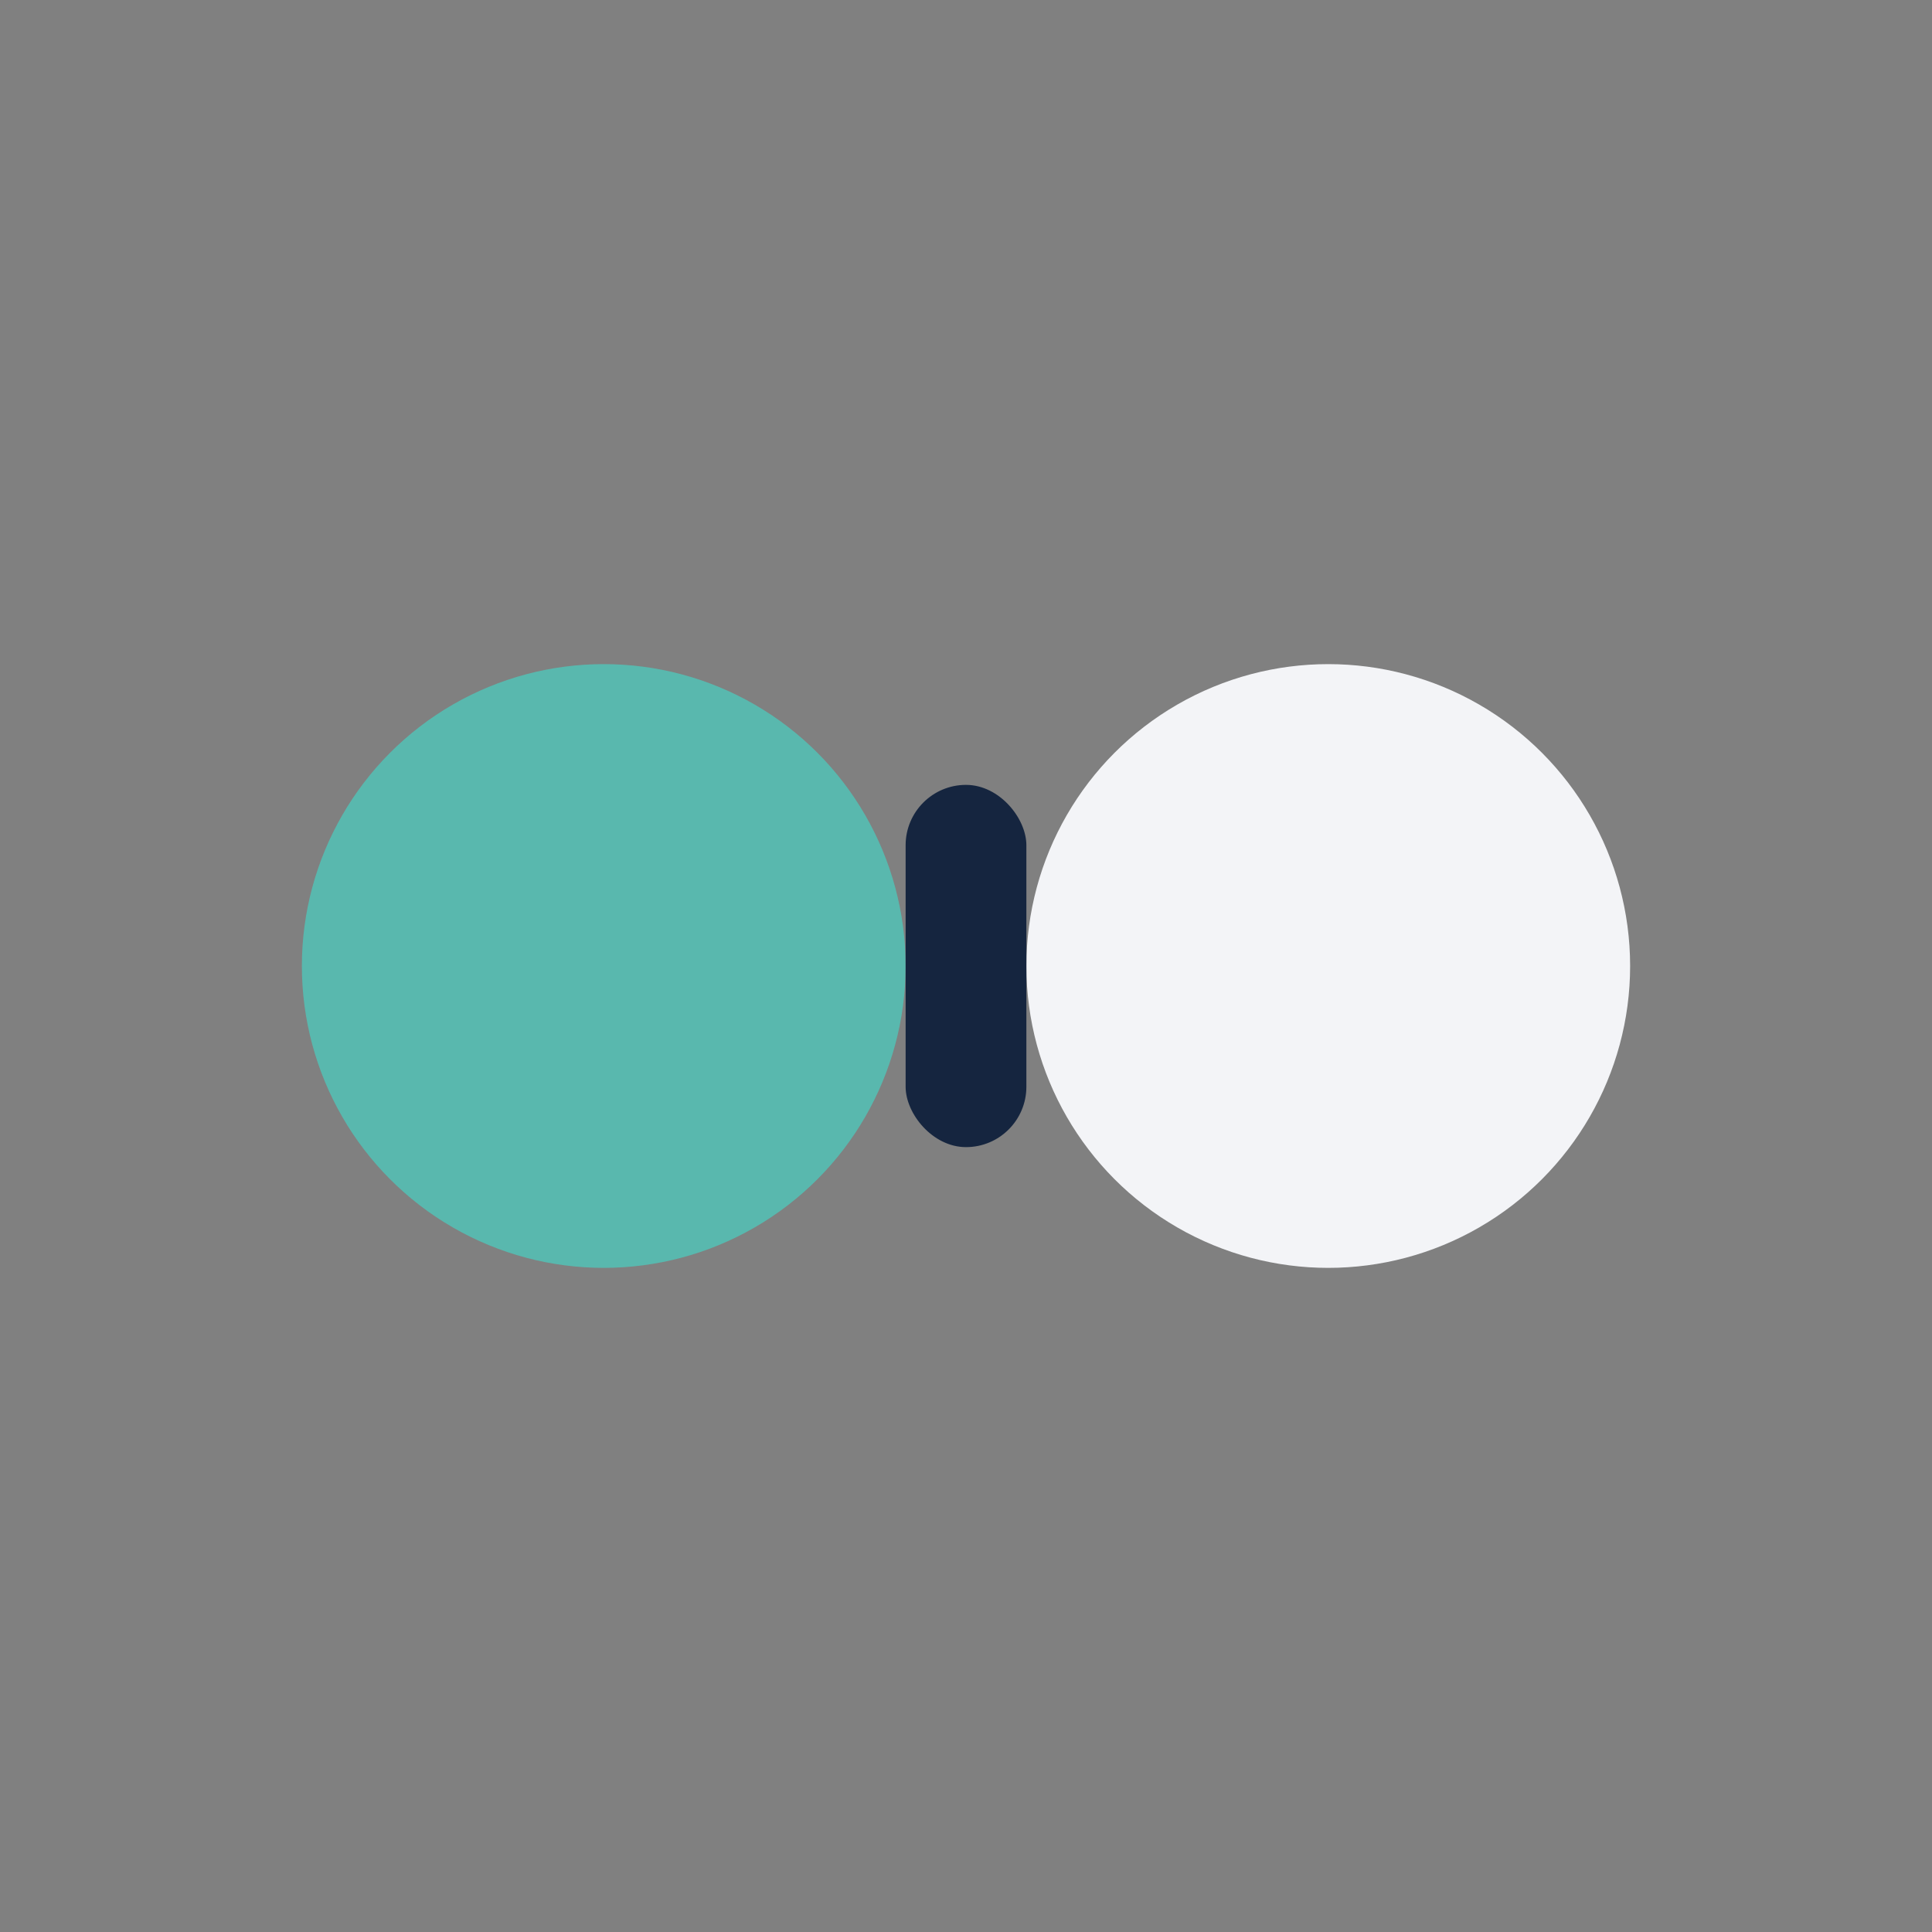 <?xml version="1.0" encoding="UTF-8"?>
<svg xmlns="http://www.w3.org/2000/svg" width="32" height="32" viewBox="0 0 32 32"><rect x="0" y="0" width="32" height="32" fill="#808080" stroke="none"/><circle cx="10" cy="16" r="5" fill="#59B8AE"/><circle cx="22" cy="16" r="5" fill="#F3F4F7"/><rect x="15" y="13" width="2" height="6" rx="1" fill="#15253F"/></svg>